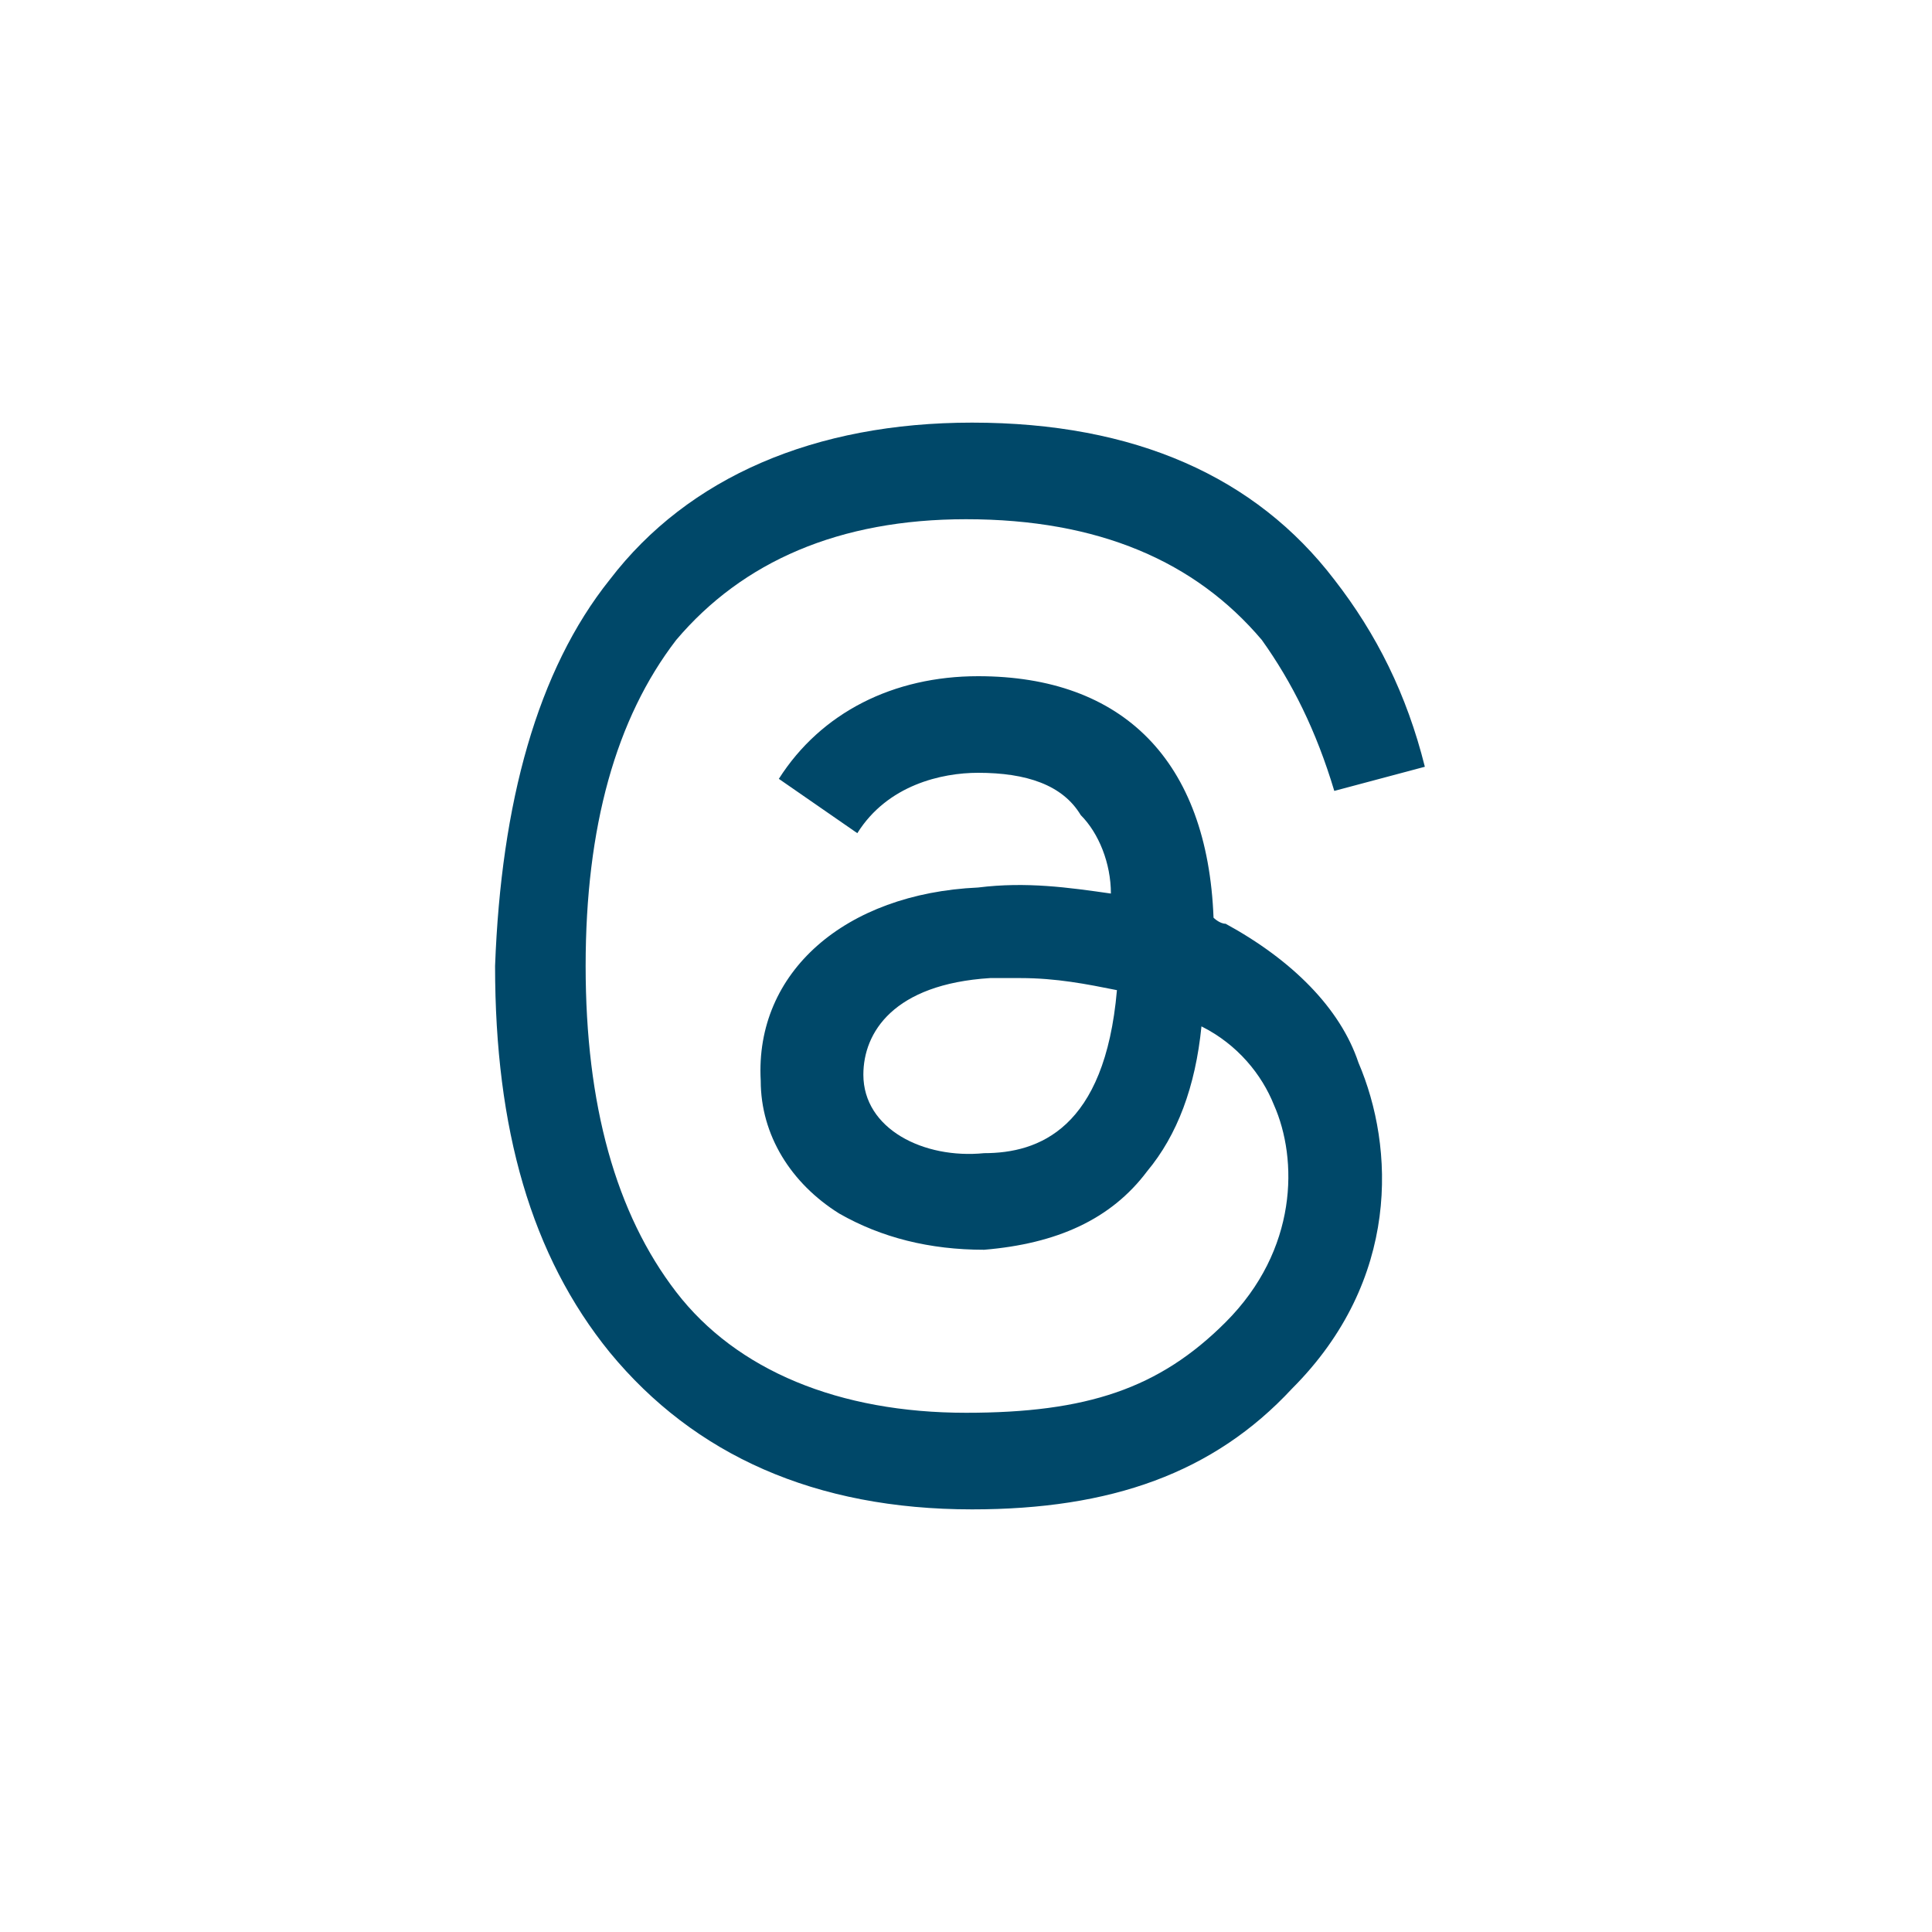 <?xml version="1.0" encoding="utf-8"?>
<!-- Generator: Adobe Illustrator 27.6.1, SVG Export Plug-In . SVG Version: 6.00 Build 0)  -->
<svg version="1.1" id="Layer_1" xmlns="http://www.w3.org/2000/svg" xmlns:xlink="http://www.w3.org/1999/xlink" x="0px" y="0px"
	 viewBox="0 0 32 32" style="enable-background:new 0 0 32 32;" xml:space="preserve">
<style type="text/css">
	.st0{fill-rule:evenodd;clip-rule:evenodd;}
	.st1{fill-rule:evenodd;clip-rule:evenodd;fill:#004869;}
	.st2{fill-rule:evenodd;clip-rule:evenodd;fill:#FFFFFF;}
</style>
<path class="st1" d="M20.3,15.3c-0.1,0-0.2-0.1-0.2-0.1c-0.1-2.6-1.5-4-3.9-4c0,0,0,0,0,0c-1.4,0-2.6,0.6-3.3,1.7l1.3,0.9
	c0.5-0.8,1.4-1,2-1c0,0,0,0,0,0c0.8,0,1.4,0.2,1.7,0.7c0.3,0.3,0.5,0.8,0.5,1.3c-0.7-0.1-1.4-0.2-2.2-0.1c-2.2,0.1-3.7,1.4-3.6,3.2
	c0,0.9,0.5,1.7,1.3,2.2c0.7,0.4,1.5,0.6,2.4,0.6c1.2-0.1,2.1-0.5,2.7-1.3c0.5-0.6,0.8-1.4,0.9-2.4c0.6,0.3,1,0.8,1.2,1.3
	c0.4,0.9,0.4,2.4-0.8,3.6c-1.1,1.1-2.3,1.5-4.3,1.5c-2.1,0-3.8-0.7-4.8-2c-1-1.3-1.5-3.1-1.5-5.4c0-2.3,0.5-4.1,1.5-5.4
	c1.1-1.3,2.7-2,4.8-2c2.2,0,3.8,0.7,4.9,2c0.5,0.7,0.9,1.5,1.2,2.5l1.5-0.4c-0.3-1.2-0.8-2.2-1.5-3.1C20.8,7.9,18.8,7,16.1,7h0
	c-2.6,0-4.7,0.9-6,2.6c-1.2,1.5-1.8,3.7-1.9,6.4l0,0l0,0c0,2.7,0.6,4.8,1.9,6.4c1.4,1.7,3.4,2.6,6,2.6h0c2.3,0,4-0.6,5.3-2
	c1.8-1.8,1.7-4,1.1-5.4C22.2,16.7,21.4,15.9,20.3,15.3z M16.3,19.1c-1,0.1-2-0.4-2-1.3c0-0.7,0.5-1.5,2.1-1.6c0.2,0,0.4,0,0.5,0
	c0.6,0,1.1,0.1,1.6,0.2C18.3,18.7,17.2,19.1,16.3,19.1z"/>
</svg>
